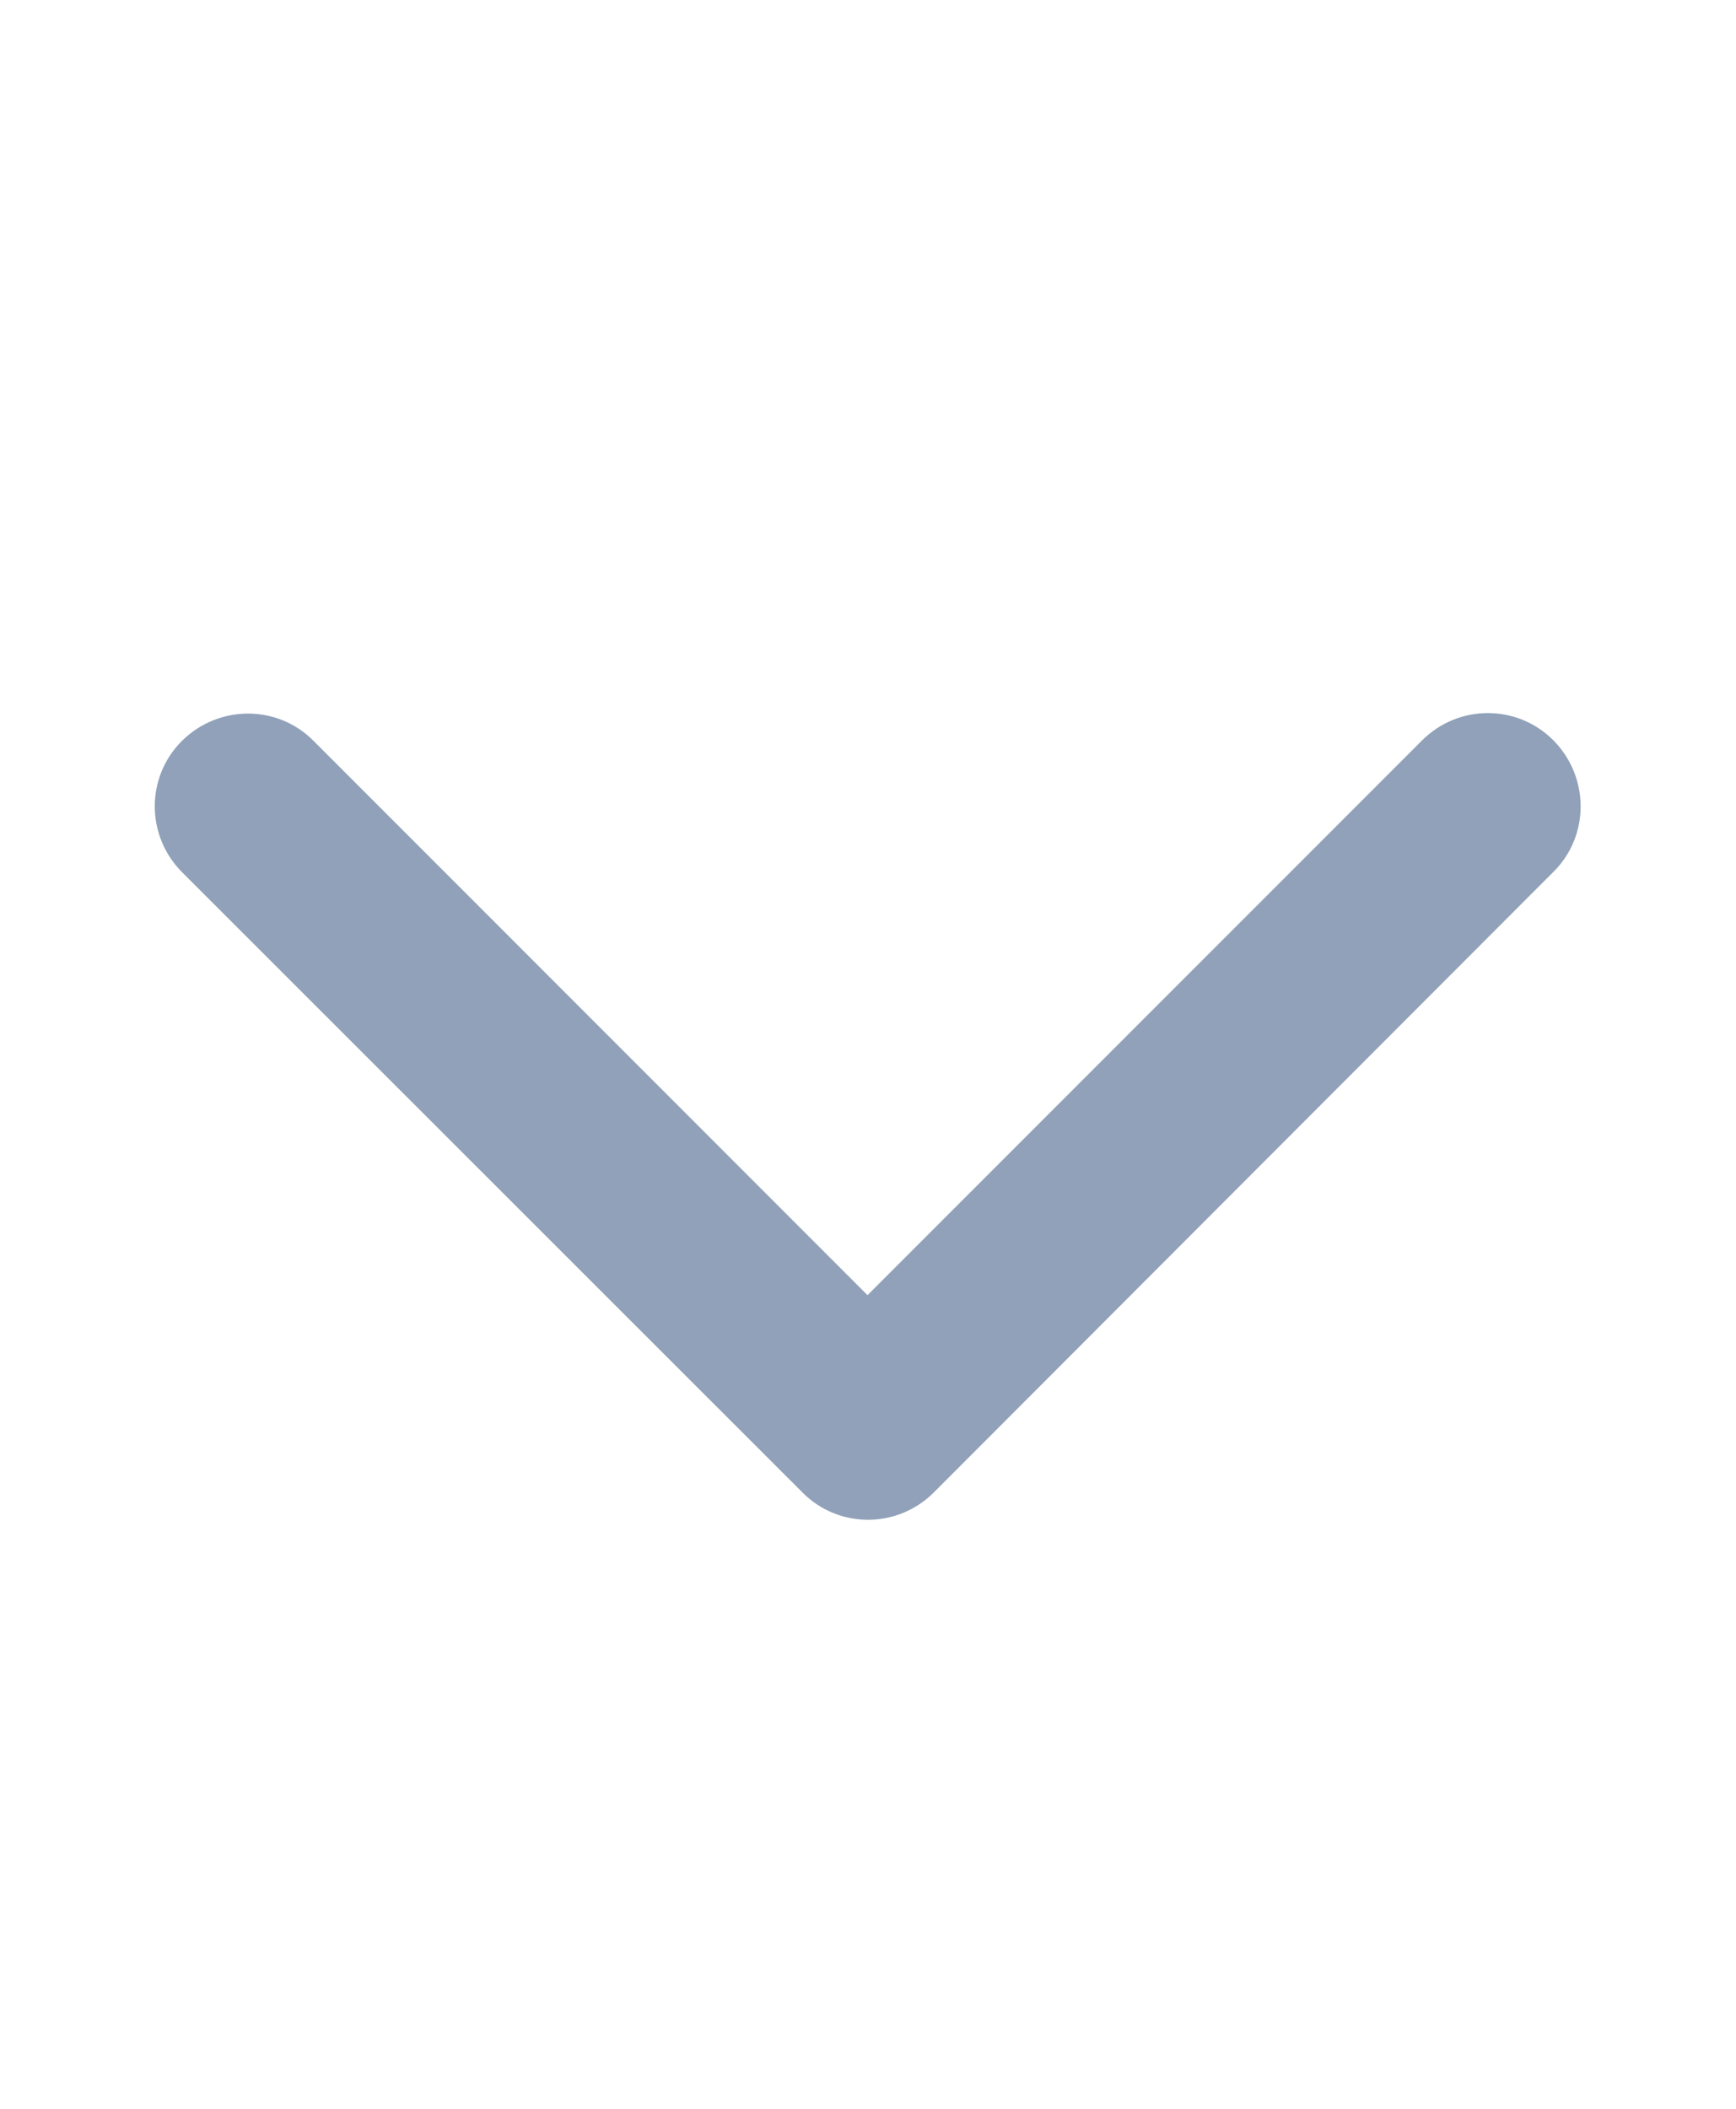 <svg width="14" height="17" viewBox="0 0 14 17" fill="none" xmlns="http://www.w3.org/2000/svg">
<path d="M7.531 12.031C7.237 12.325 6.762 12.325 6.471 12.031L1.468 7.031C1.175 6.737 1.175 6.262 1.468 5.972C1.762 5.681 2.237 5.678 2.528 5.972L6.996 10.441L11.468 5.969C11.762 5.675 12.237 5.675 12.528 5.969C12.818 6.262 12.822 6.737 12.528 7.028L7.531 12.031Z" fill="#90A1B9"/>
</svg>
